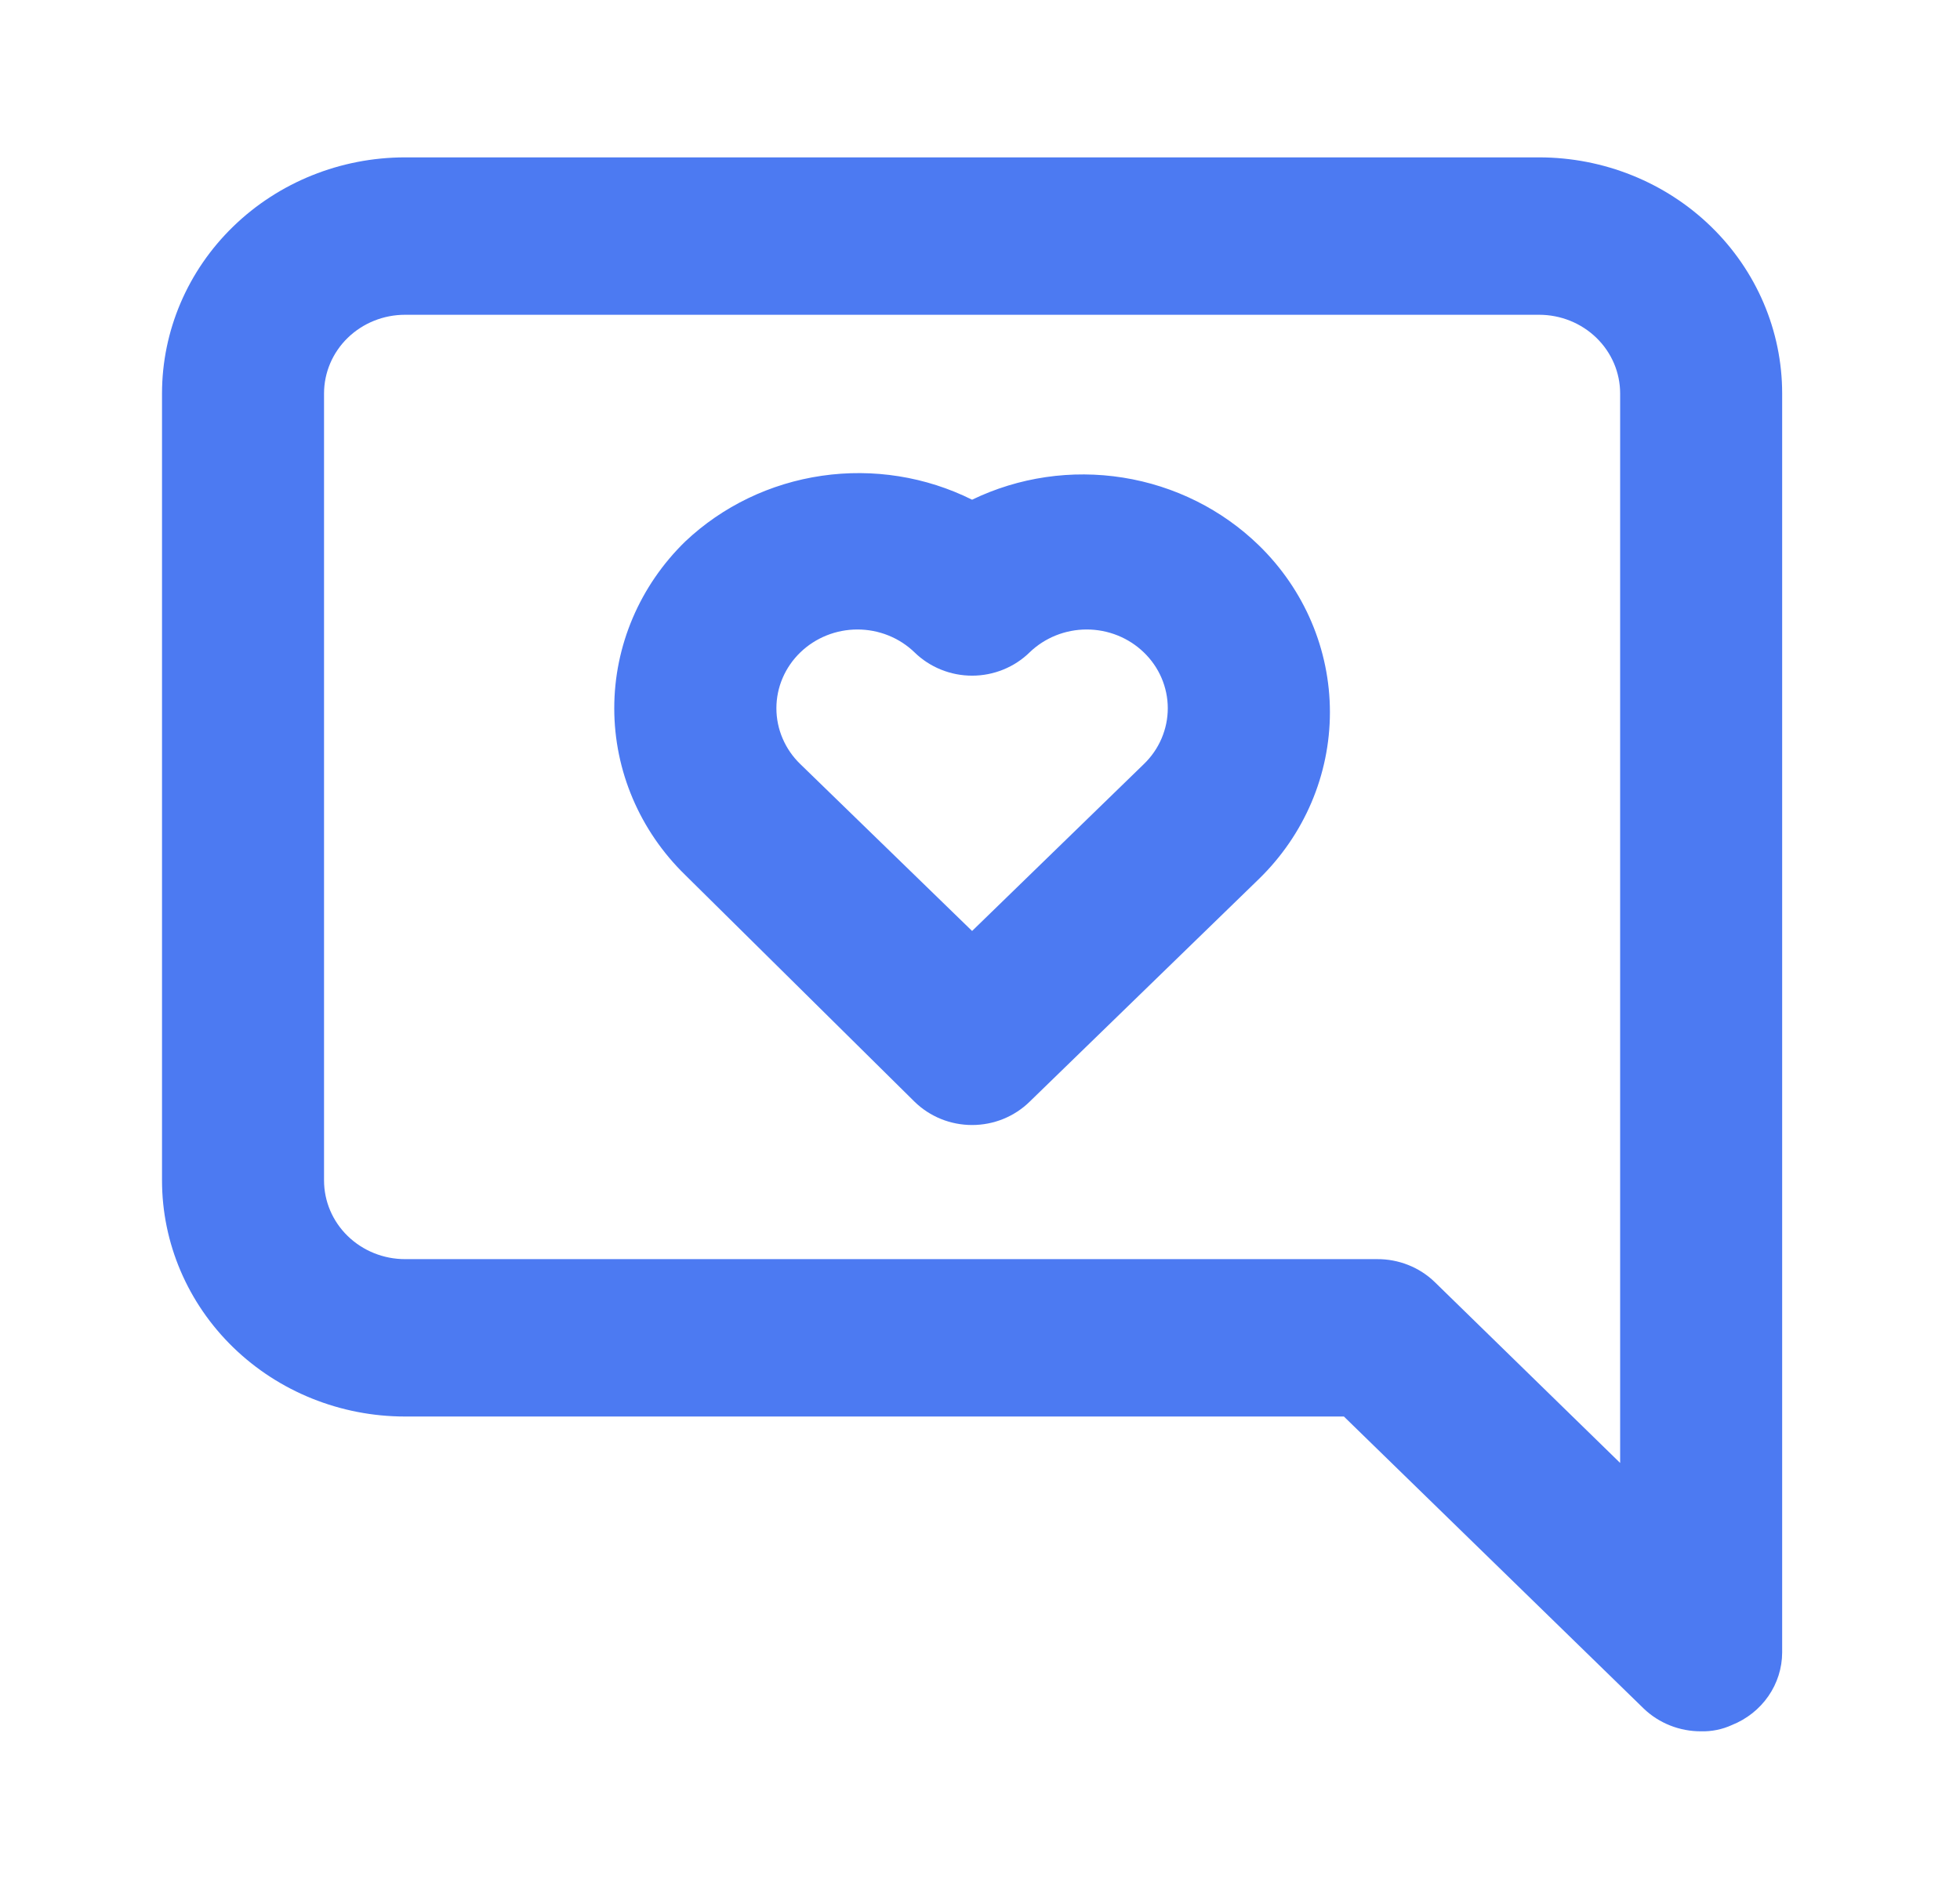 <svg xmlns="http://www.w3.org/2000/svg" width="83" height="80" viewBox="0 0 83 80" fill="none"><path d="M41.165 21.166C39.205 20.189 36.979 19.835 34.801 20.152C32.622 20.469 30.601 21.441 29.021 22.933C27.094 24.808 26.012 27.349 26.012 29.999C26.012 32.649 27.094 35.191 29.021 37.066L38.729 46.666C39.048 46.978 39.428 47.226 39.846 47.396C40.264 47.565 40.712 47.652 41.165 47.652C41.618 47.652 42.066 47.565 42.484 47.396C42.902 47.226 43.282 46.978 43.6 46.666L53.309 37.233C55.236 35.358 56.318 32.816 56.318 30.166C56.318 27.516 55.236 24.974 53.309 23.099C51.748 21.581 49.737 20.577 47.557 20.23C45.378 19.883 43.142 20.21 41.165 21.166ZM48.437 32.366L41.165 39.433L33.892 32.366C33.571 32.056 33.316 31.688 33.142 31.281C32.967 30.875 32.878 30.439 32.878 29.999C32.878 29.559 32.967 29.124 33.142 28.717C33.316 28.311 33.571 27.943 33.892 27.633C34.535 27.012 35.405 26.663 36.311 26.663C37.217 26.663 38.087 27.012 38.729 27.633C39.048 27.945 39.428 28.193 39.846 28.362C40.264 28.532 40.712 28.619 41.165 28.619C41.618 28.619 42.066 28.532 42.484 28.362C42.902 28.193 43.282 27.945 43.6 27.633C44.243 27.012 45.113 26.663 46.019 26.663C46.925 26.663 47.795 27.012 48.437 27.633C48.759 27.943 49.014 28.311 49.188 28.717C49.362 29.124 49.452 29.559 49.452 29.999C49.452 30.439 49.362 30.875 49.188 31.281C49.014 31.688 48.759 32.056 48.437 32.366ZM65.178 6.666H17.152C14.423 6.666 11.805 7.72 9.875 9.595C7.945 11.47 6.861 14.014 6.861 16.666V49.999C6.861 52.651 7.945 55.195 9.875 57.07C11.805 58.946 14.423 59.999 17.152 59.999H56.91L69.603 72.366C69.923 72.675 70.303 72.919 70.722 73.085C71.139 73.251 71.587 73.335 72.038 73.333C72.488 73.344 72.935 73.253 73.342 73.066C73.968 72.816 74.505 72.391 74.883 71.846C75.262 71.3 75.466 70.657 75.469 69.999V16.666C75.469 14.014 74.385 11.47 72.455 9.595C70.525 7.72 67.907 6.666 65.178 6.666ZM68.608 61.966L60.752 54.299C60.432 53.99 60.052 53.746 59.634 53.58C59.216 53.414 58.768 53.33 58.317 53.333H17.152C16.242 53.333 15.37 52.981 14.726 52.356C14.083 51.731 13.722 50.883 13.722 49.999V16.666C13.722 15.782 14.083 14.934 14.726 14.309C15.37 13.684 16.242 13.333 17.152 13.333H65.178C66.087 13.333 66.96 13.684 67.603 14.309C68.247 14.934 68.608 15.782 68.608 16.666V61.966Z" fill="#4C7AF2"></path></svg>